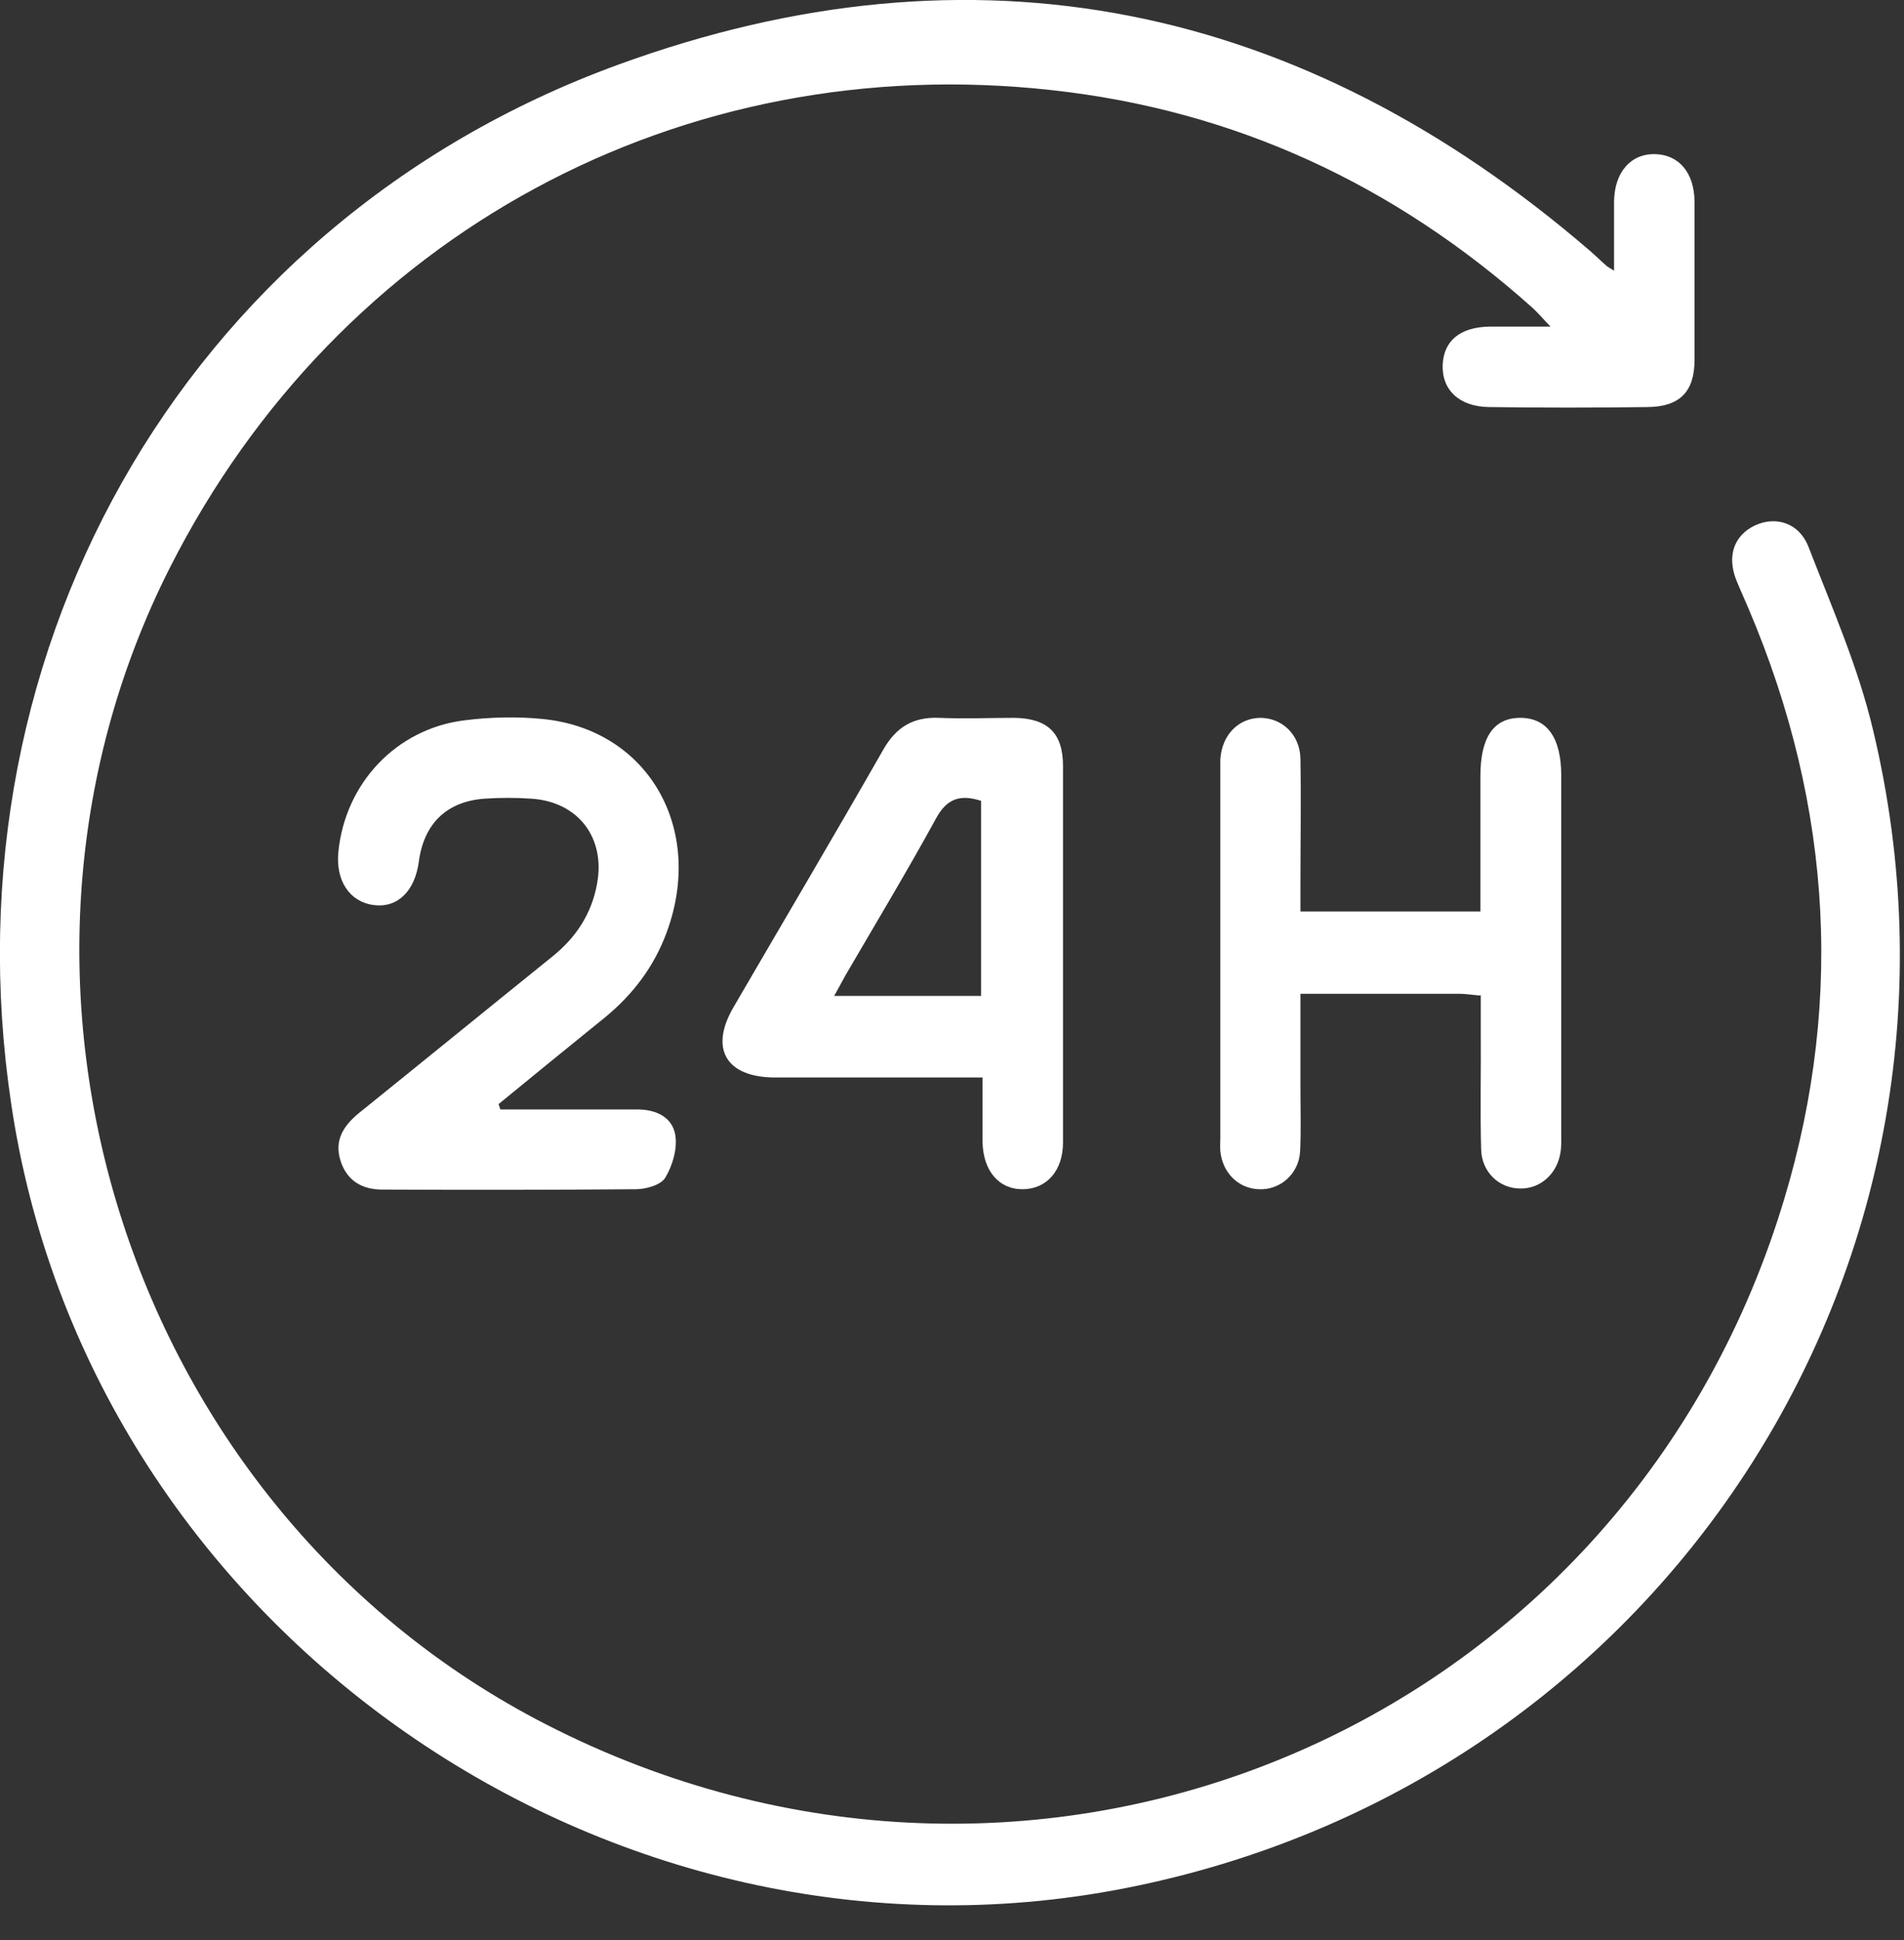 <svg width="53" height="54" viewBox="0 0 53 54" fill="none" xmlns="http://www.w3.org/2000/svg">
<rect x="0" y="0" width="53" height="54" fill="#333333" stroke="none"/>
<g clip-path="url(#clip0_9_264)">
<path d="M44.929 7.54C44.929 6.83 44.929 6.22 44.929 5.61C44.939 4.79 45.399 4.27 46.079 4.29C46.739 4.31 47.159 4.81 47.169 5.6C47.169 7.07 47.169 8.55 47.169 10.02C47.169 10.9 46.759 11.32 45.869 11.33C44.399 11.35 42.919 11.35 41.449 11.33C40.619 11.32 40.129 10.85 40.159 10.15C40.189 9.48 40.649 9.1 41.479 9.09C41.979 9.09 42.479 9.09 43.159 9.09C42.919 8.84 42.789 8.68 42.639 8.55C38.819 5.14 34.379 3.07 29.289 2.51C18.949 1.36 9.439 6.52 4.739 15.78C-1.151 27.4 3.609 42.06 15.209 48C28.689 54.91 44.799 48.34 49.489 33.94C51.359 28.2 51.039 22.5 48.669 16.93C48.559 16.67 48.439 16.41 48.329 16.14C48.069 15.47 48.269 14.91 48.839 14.63C49.429 14.35 50.089 14.55 50.349 15.24C50.999 16.92 51.729 18.58 52.139 20.32C55.649 34.98 46.429 49.41 31.639 52.49C17.329 55.49 2.889 45.7 0.409 31.33C-1.791 18.49 4.979 6.26 17.209 1.8C27.129 -1.82 36.239 0.07 44.269 6.99C44.419 7.12 44.559 7.26 44.709 7.39C44.739 7.42 44.779 7.44 44.939 7.54H44.929Z" fill="white"/>
<path d="M41.209 27.71C40.969 27.69 40.799 27.66 40.619 27.66C39.169 27.66 37.719 27.66 36.199 27.66C36.199 28.6 36.199 29.47 36.199 30.34C36.199 30.91 36.219 31.49 36.189 32.06C36.149 32.68 35.629 33.13 35.039 33.1C34.469 33.08 34.029 32.64 33.969 32.04C33.959 31.91 33.969 31.78 33.969 31.64C33.969 28.25 33.969 24.86 33.969 21.47C33.969 21.36 33.969 21.25 33.969 21.14C34.009 20.46 34.469 19.99 35.079 19.98C35.689 19.98 36.189 20.45 36.199 21.12C36.219 22.29 36.199 23.45 36.199 24.62C36.199 24.86 36.199 25.09 36.199 25.37H41.209C41.209 24.1 41.209 22.85 41.209 21.6C41.209 20.52 41.579 19.98 42.319 19.98C43.059 19.98 43.459 20.53 43.459 21.58C43.459 24.88 43.459 28.18 43.459 31.48C43.459 31.68 43.469 31.88 43.439 32.07C43.349 32.67 42.879 33.09 42.319 33.08C41.729 33.08 41.239 32.62 41.229 31.98C41.199 30.88 41.229 29.78 41.219 28.68C41.219 28.37 41.219 28.07 41.219 27.68L41.209 27.71Z" fill="white"/>
<path d="M13.938 30.88C15.209 30.88 16.479 30.88 17.748 30.88C18.259 30.88 18.718 31.09 18.799 31.6C18.858 31.98 18.718 32.45 18.518 32.78C18.398 32.98 17.988 33.1 17.698 33.1C15.348 33.12 12.989 33.12 10.639 33.11C10.088 33.11 9.659 32.87 9.479 32.31C9.299 31.74 9.559 31.34 9.979 30.99C11.778 29.54 13.569 28.08 15.368 26.63C16.029 26.1 16.468 25.44 16.619 24.6C16.858 23.32 16.099 22.32 14.799 22.23C14.358 22.2 13.918 22.2 13.479 22.23C12.428 22.31 11.799 22.93 11.659 23.98C11.549 24.81 11.059 25.28 10.399 25.19C9.729 25.1 9.339 24.51 9.419 23.71C9.609 21.8 11.028 20.29 12.918 20.05C13.629 19.96 14.368 19.94 15.088 20.01C18.029 20.29 19.628 23.05 18.558 25.95C18.209 26.9 17.619 27.68 16.838 28.32C15.848 29.12 14.868 29.92 13.879 30.73L13.928 30.88H13.938Z" fill="white"/>
<path d="M27.35 29.99C25.36 29.99 23.47 29.99 21.58 29.99C20.21 29.99 19.74 29.19 20.42 28.03C21.81 25.64 23.22 23.26 24.59 20.86C24.95 20.23 25.43 19.95 26.14 19.98C26.84 20.01 27.55 19.98 28.25 19.98C29.17 20 29.59 20.41 29.59 21.32C29.59 24.81 29.59 28.31 29.59 31.8C29.59 32.58 29.14 33.09 28.48 33.1C27.81 33.11 27.36 32.59 27.35 31.77C27.35 31.2 27.35 30.64 27.35 29.99V29.99ZM27.31 27.72V22.29C26.72 22.1 26.35 22.23 26.05 22.79C25.25 24.25 24.39 25.68 23.55 27.12C23.45 27.3 23.35 27.48 23.22 27.72H27.31Z" fill="white"/>
</g>
<defs>
<clipPath id="clip0_9_264">
<rect width="52.9" height="53.04" fill="white"/>
</clipPath>
</defs>
</svg>
